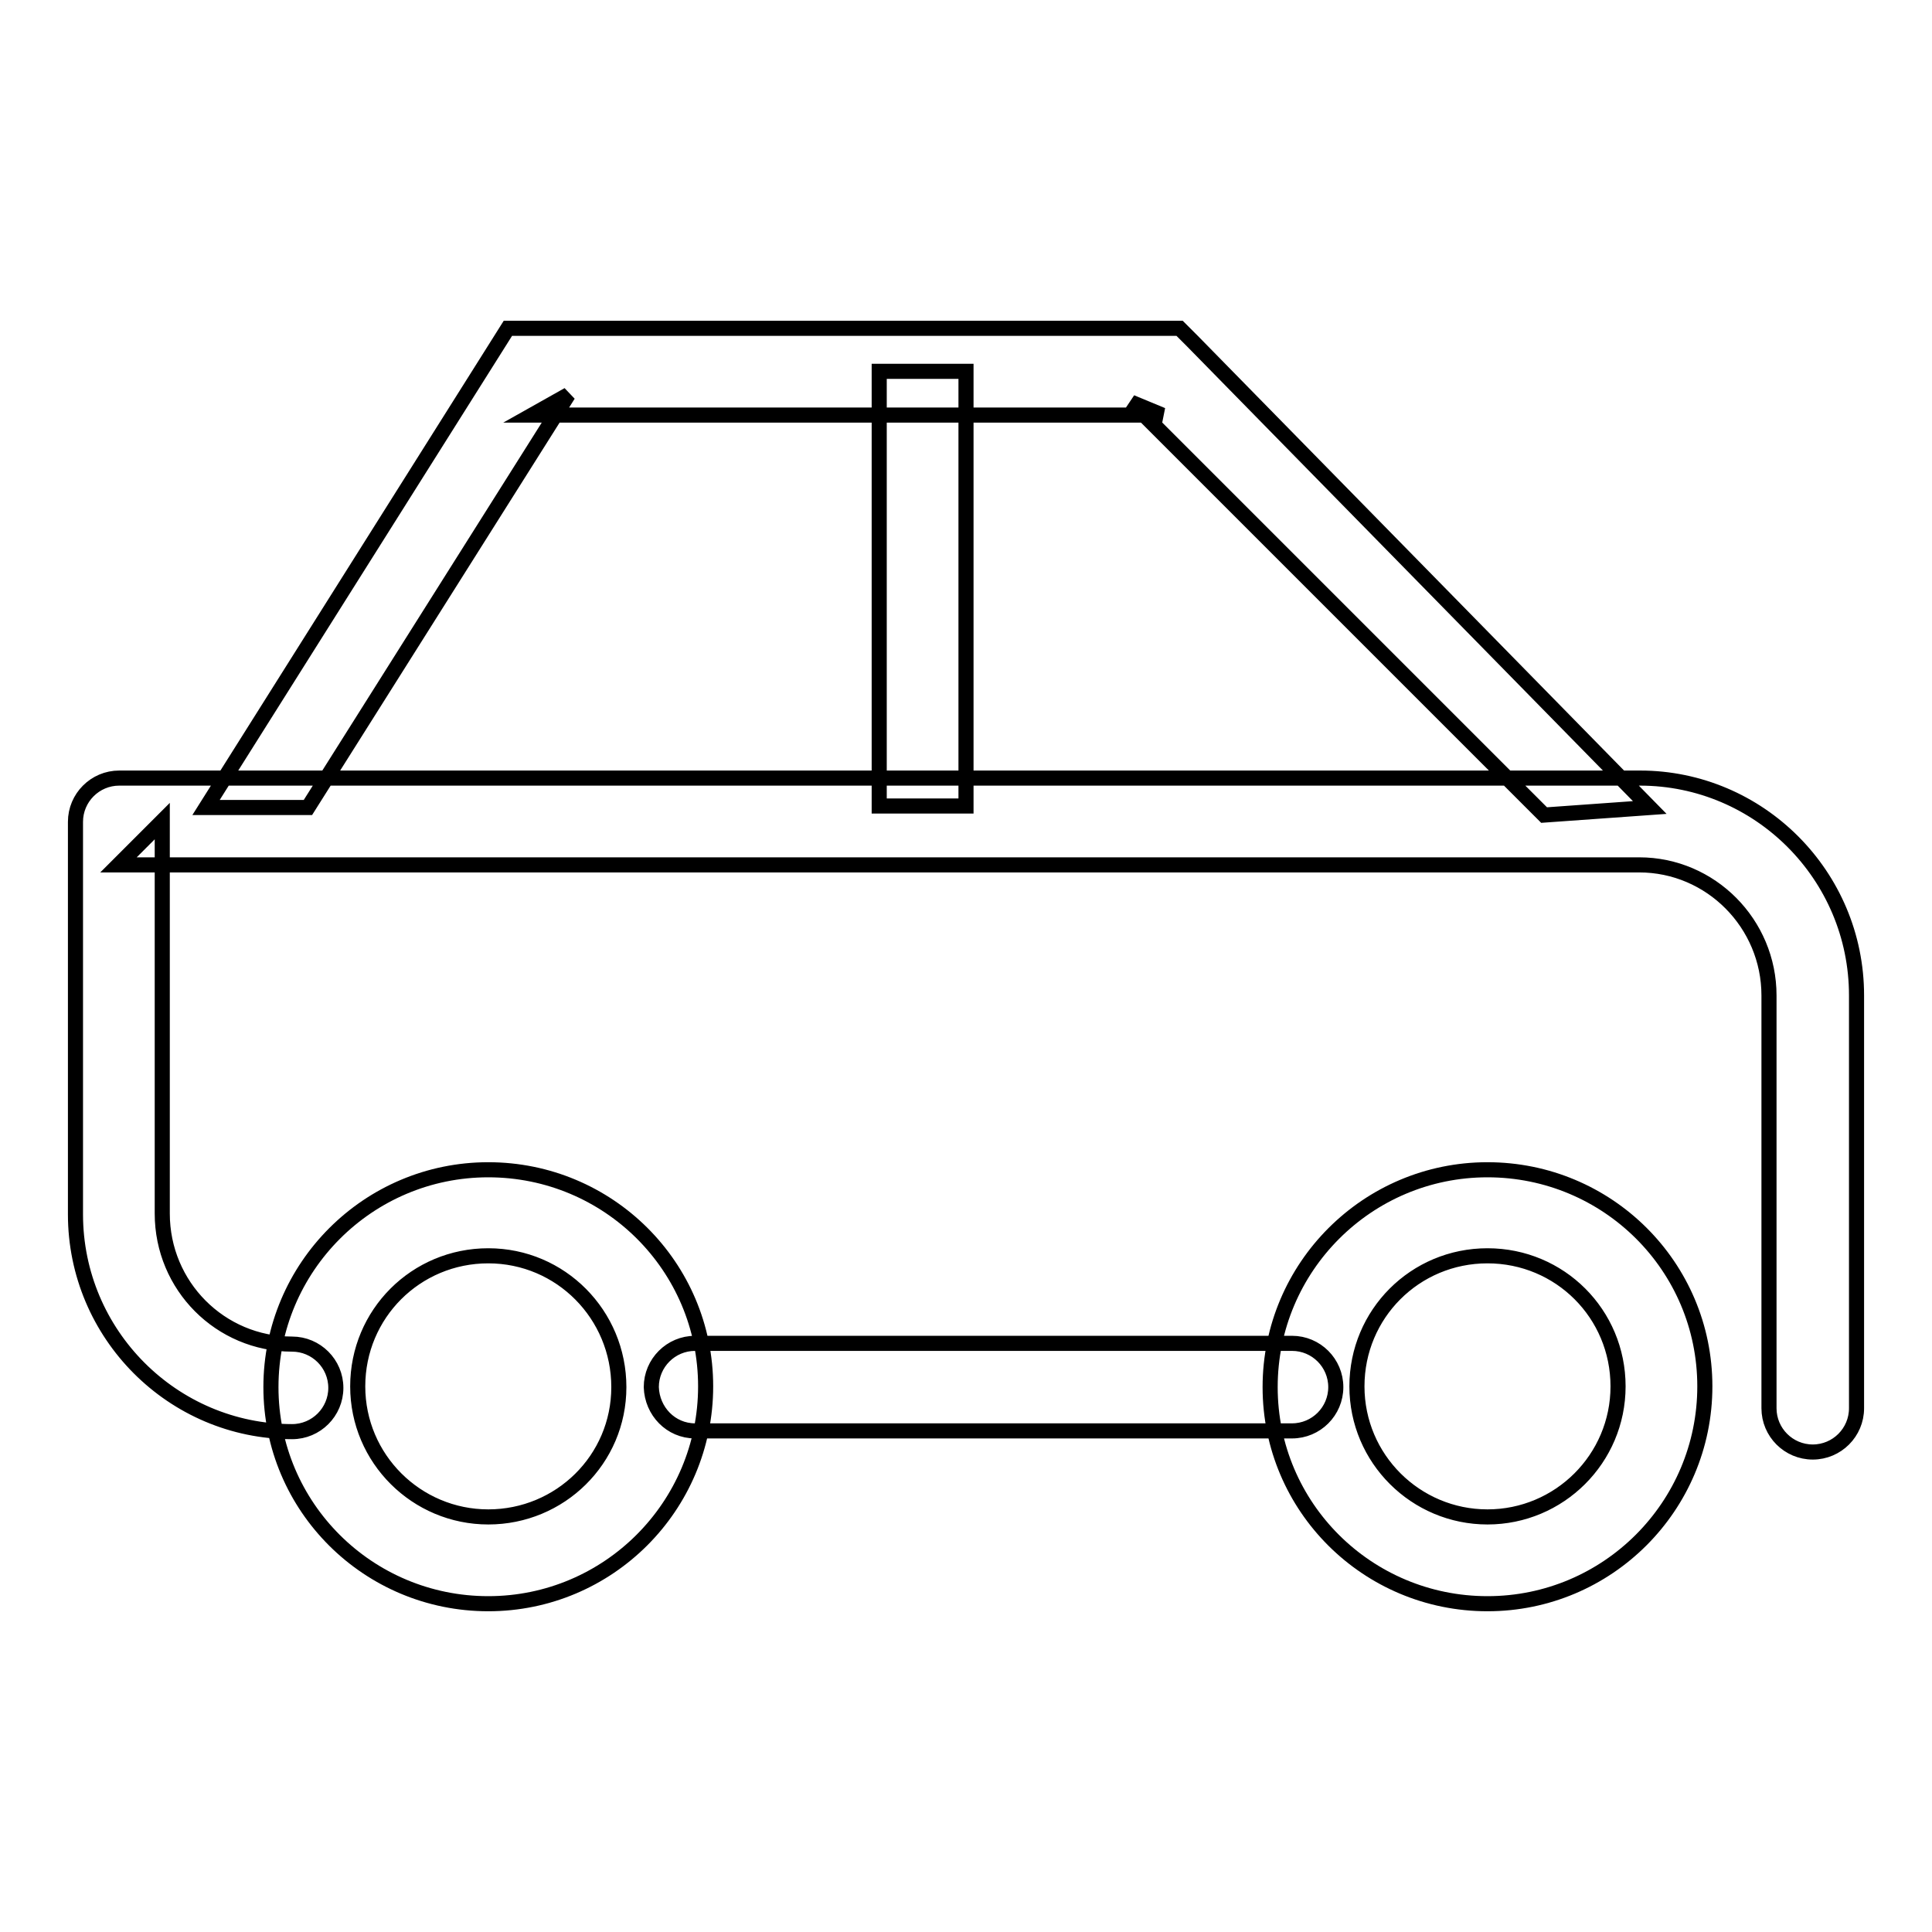 <?xml version="1.0" encoding="utf-8"?>
<!-- Svg Vector Icons : http://www.onlinewebfonts.com/icon -->
<!DOCTYPE svg PUBLIC "-//W3C//DTD SVG 1.1//EN" "http://www.w3.org/Graphics/SVG/1.1/DTD/svg11.dtd">
<svg version="1.1" xmlns="http://www.w3.org/2000/svg" xmlns:xlink="http://www.w3.org/1999/xlink" x="0px" y="0px" viewBox="0 0 256 256" enable-background="new 0 0 256 256" xml:space="preserve">
<g> <path stroke-width="2" fill-opacity="0" stroke="#000000"  d="M64.7,212.5c15.9,0,28.8-12.9,28.8-28.8S80.6,155,64.7,155c-15.9,0-28.8,12.9-28.8,28.8 S48.8,212.5,64.7,212.5L64.7,212.5z M64.7,201c-9.5,0-17.3-7.7-17.3-17.3s7.7-17.3,17.3-17.3S82,174.2,82,183.8S74.2,201,64.7,201 L64.7,201z M197.1,212.5c15.9,0,28.8-12.9,28.8-28.8S213,155,197.1,155s-28.8,12.9-28.8,28.8S181.2,212.5,197.1,212.5L197.1,212.5z  M197.1,201c-9.5,0-17.3-7.7-17.3-17.3s7.7-17.3,17.3-17.3s17.3,7.7,17.3,17.3S206.6,201,197.1,201L197.1,201z M246,186.6v-54.7 c0-15.9-12.9-28.8-28.7-28.8H15.8c-3.2,0-5.8,2.6-5.8,5.8v52c0,15.9,12.9,28.8,28.7,28.8c3.2,0,5.8-2.6,5.8-5.8 c0-3.2-2.6-5.8-5.8-5.8c-9.5,0-17.2-7.7-17.2-17.3v-52l-5.8,5.8h201.5c9.5,0,17.2,7.8,17.2,17.3v54.7c0,3.2,2.6,5.8,5.8,5.8 C243.4,192.4,246,189.8,246,186.6L246,186.6z M92.1,189.6h79.1c3.2,0,5.8-2.6,5.8-5.8c0-3.2-2.6-5.8-5.8-5.8H92.1 c-3.2,0-5.8,2.6-5.8,5.8C86.4,187,88.9,189.6,92.1,189.6L92.1,189.6z M75.3,52.3L70.5,55H154l-4.1-1.7l54.7,54.7l14-1L158,45.2 l-1.7-1.7H154H70.5h-3.2l-1.7,2.7L27.3,107h13.5L75.3,52.3z M116.5,49.2v57.6H128V49.2H116.5L116.5,49.2z"/></g>
</svg>